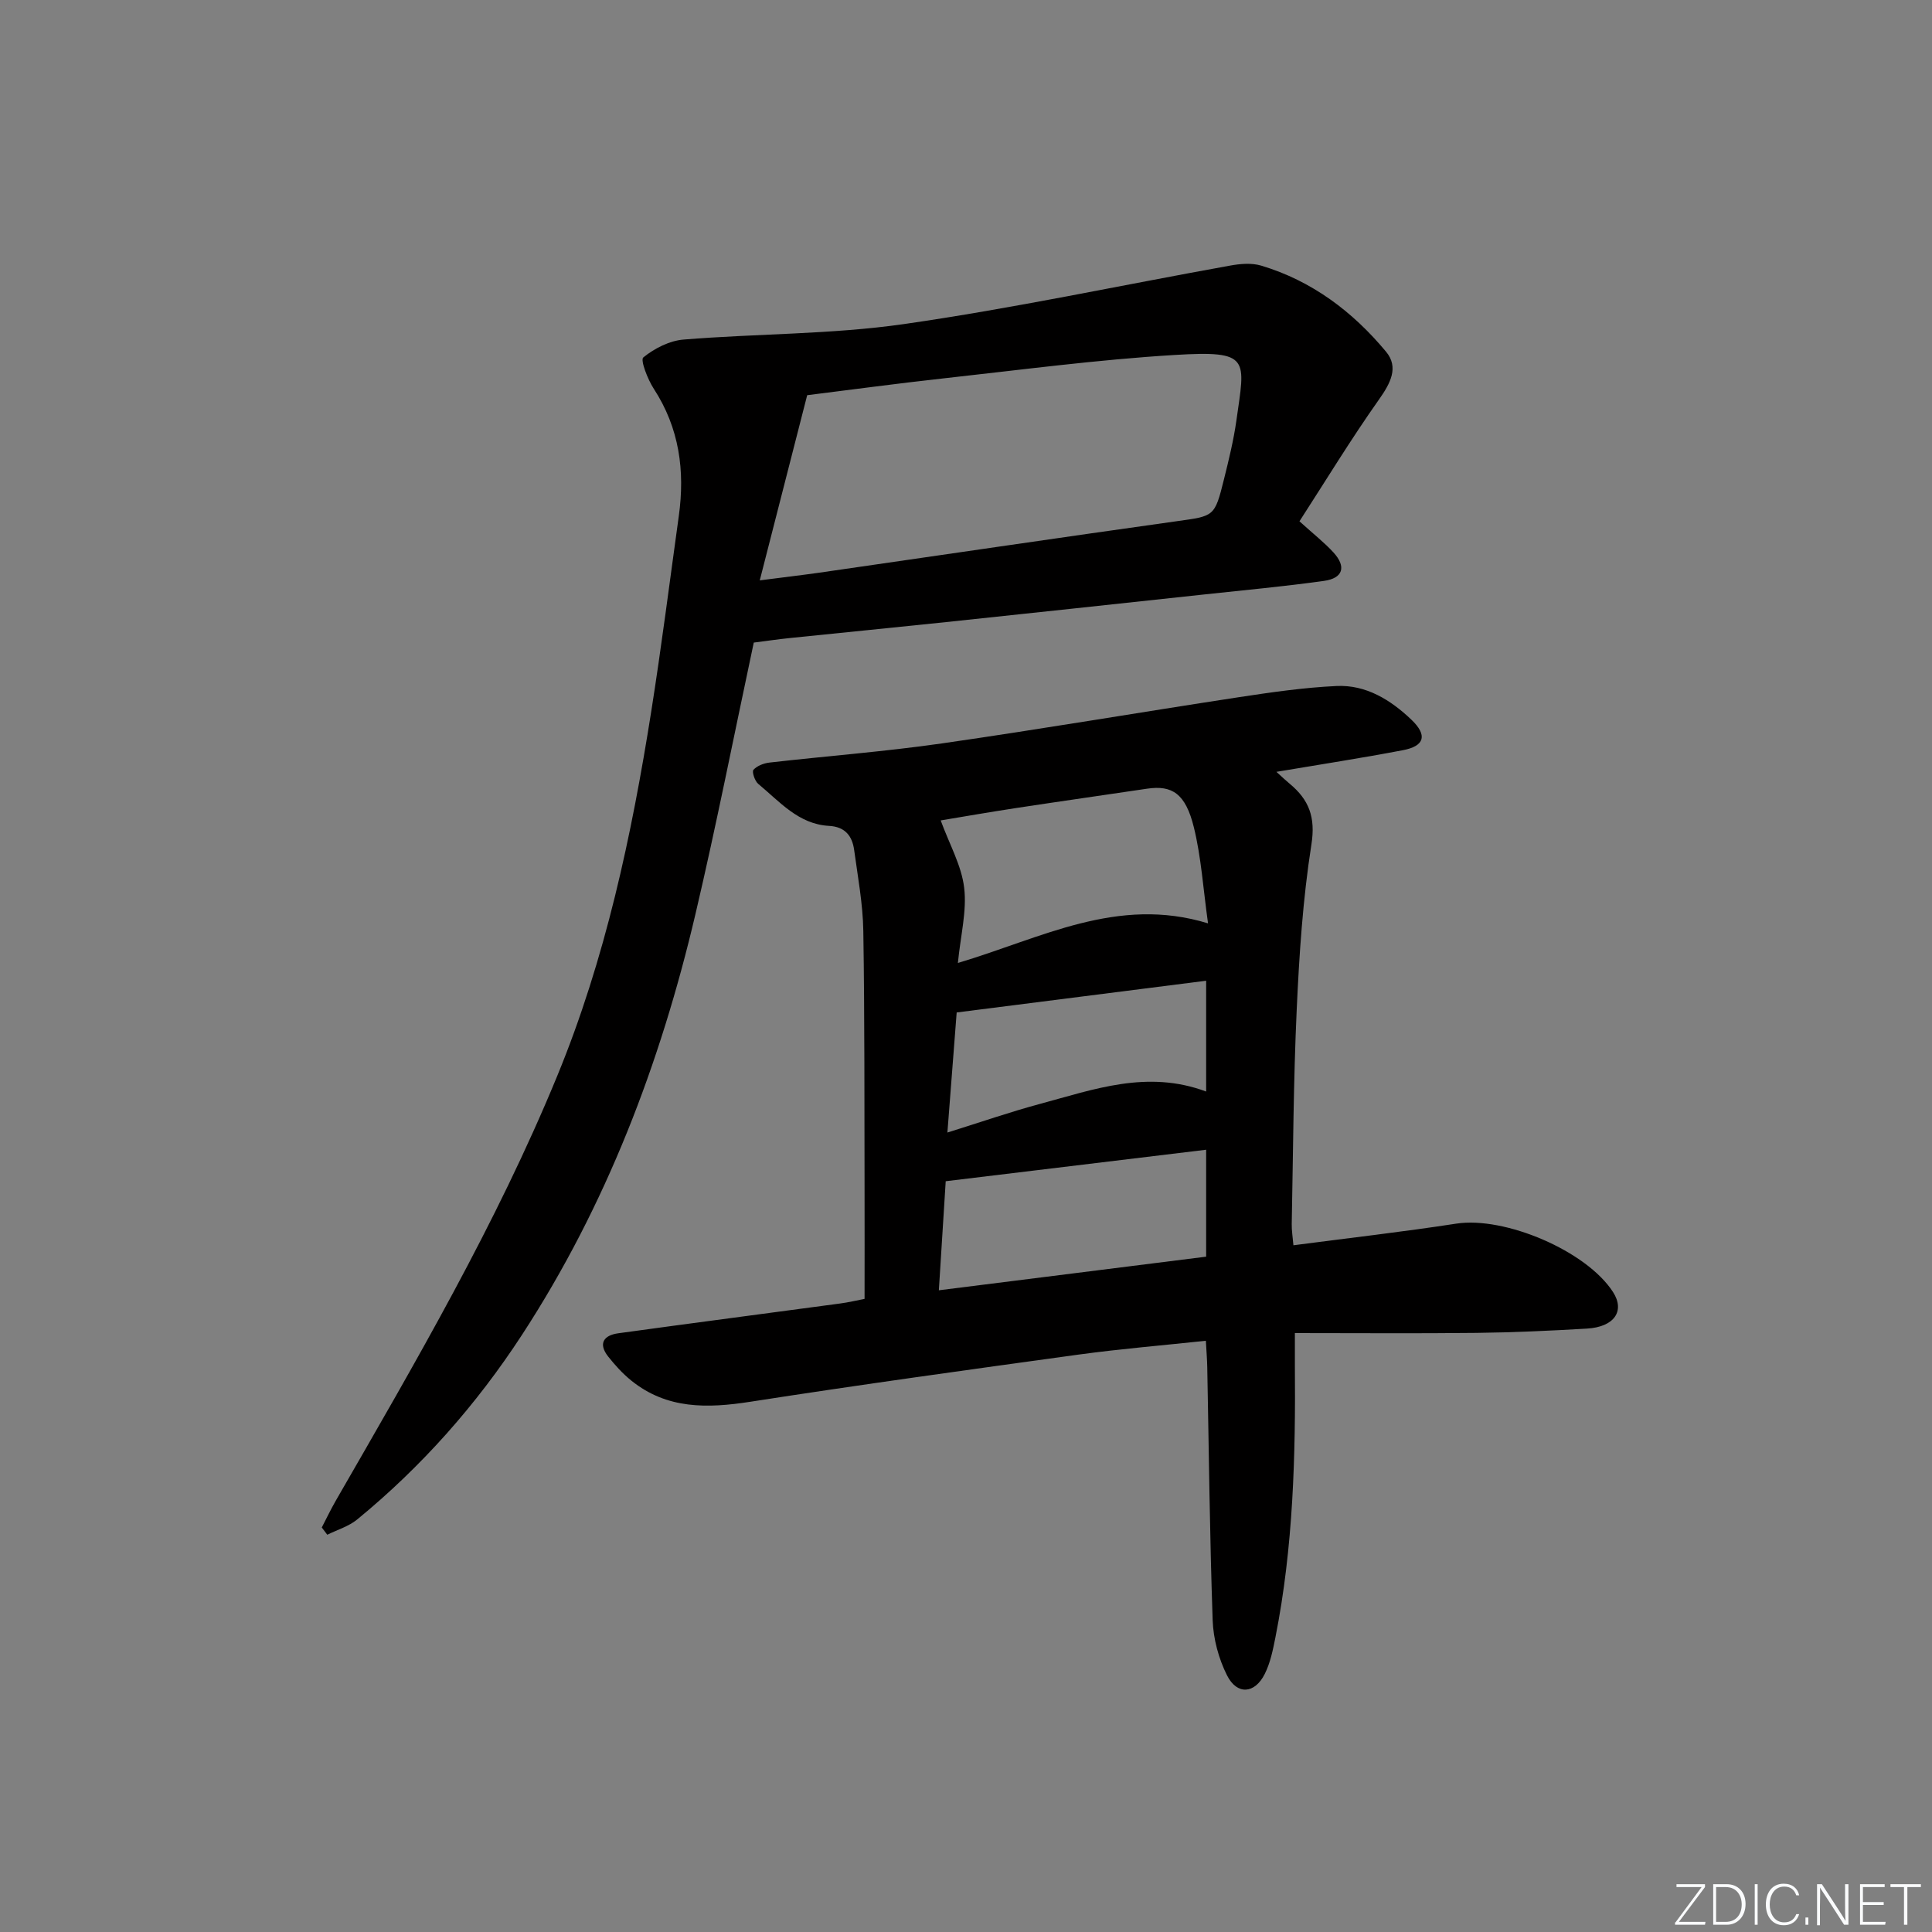 <svg enable-background="new 0 0 400 400" viewBox="0 0 400 400" xmlns="http://www.w3.org/2000/svg"><rect x="0" y="0" width="400" height="400" fill="#808080" stroke="none"/><g fill="#fafbfc"><path d="m346.9 398 5.4-7.3h-5.2v-.6h5.9v.6l-5.4 7.2h5.5l-.1.6h-6.2v-.5z"/><path d="m354.7 390.1h2.8c2.3 0 3.9 1.6 3.9 4.1s-1.6 4.3-3.9 4.3h-2.8zm.6 7.8h2c2.2 0 3.3-1.6 3.3-3.6 0-1.8-1-3.6-3.3-3.6h-2z"/><path d="m363.9 390.1v8.4h-.6v-8.4z"/><path d="m372.5 396.3c-.4 1.3-1.4 2.3-3.2 2.3-2.4 0-3.7-1.9-3.7-4.3 0-2.3 1.2-4.3 3.7-4.3 1.8 0 2.9 1 3.2 2.4h-.6c-.4-1.1-1.1-1.8-2.5-1.8-2.1 0-3 1.9-3 3.7s.9 3.7 3 3.7c1.4 0 2.1-.7 2.5-1.7z"/><path d="m373.8 398.5v-1.5h.6v1.5z"/><path d="m376.2 398.5v-8.4h1c1.3 2 4.4 6.7 4.9 7.6-.1-1.2-.1-2.4-.1-3.8v-3.8h.7v8.4h-.9c-1.2-1.9-4.4-6.8-5-7.7.1 1.1 0 2.3 0 3.9v3.9h-.6z"/><path d="m390 394.4h-4.3v3.5h4.7l-.1.6h-5.2v-8.4h5.1v.6h-4.5v3.1h4.3z"/><path d="m394.2 390.7h-2.8v-.6h6.3v.6h-2.8v7.8h-.7z"/></g><path d="m179 268.92c0-7.47.02-14.58 0-21.7-.05-18.16.03-36.31-.26-54.47-.09-5.61-1.14-11.21-1.9-16.79-.4-2.89-1.88-4.79-5.19-4.97-6.34-.34-10.24-5.04-14.67-8.7-.71-.59-1.34-2.52-.99-2.91.76-.83 2.15-1.37 3.34-1.5 11.88-1.36 23.82-2.26 35.65-3.96 20.53-2.95 40.98-6.44 61.49-9.57 6.71-1.02 13.46-2 20.23-2.32 6.12-.29 11.21 2.87 15.52 6.98 3.36 3.21 2.75 5.45-1.76 6.31-8.44 1.61-16.94 2.92-26.19 4.48 1.22 1.11 1.95 1.81 2.73 2.45 4.01 3.32 5.41 6.94 4.51 12.61-1.77 11.27-2.52 22.75-3.04 34.17-.68 14.79-.74 29.6-1.03 44.41-.03 1.3.2 2.6.35 4.38 11.44-1.5 22.61-2.77 33.72-4.48 10.04-1.54 26.96 5.63 32.46 14.18 2.5 3.9.27 7.21-5.39 7.55-7.63.45-15.28.8-22.92.89-12.29.14-24.59.04-37.57.04 0 2.54-.01 4.47 0 6.4.16 18.98-.32 37.91-4.03 56.61-.51 2.57-1.05 5.26-2.21 7.57-2.08 4.14-5.74 4.4-7.81.28-1.73-3.44-2.83-7.53-2.97-11.38-.61-17.46-.78-34.93-1.12-52.4-.03-1.63-.17-3.26-.29-5.49-8.98.96-17.69 1.68-26.33 2.86-22.68 3.12-45.37 6.25-67.99 9.77-8.88 1.38-17.24 1.57-24.62-4.37-1.79-1.44-3.38-3.19-4.81-5-2.12-2.7-.9-4.4 2.1-4.81 15.29-2.11 30.6-4.1 45.89-6.16 1.77-.23 3.53-.66 5.1-.96zm19.32-69.55c17.26-5.12 33-13.95 51.79-8.2-1.01-7.21-1.41-13.68-2.93-19.87-1.72-7-4.5-8.78-9.69-8.01-9.01 1.34-18.02 2.62-27.02 3.99-5.7.87-11.39 1.86-15.71 2.58 1.83 5 4.32 9.35 4.86 13.94.58 4.78-.73 9.79-1.3 15.57zm-3.94 67.77c18.99-2.39 37.28-4.69 55.34-6.96 0-7.99 0-14.92 0-22.14-18.01 2.18-35.71 4.32-53.92 6.52-.45 7.19-.91 14.41-1.42 22.58zm55.34-41.15c0-7.83 0-15.25 0-22.94-17.32 2.2-34.33 4.37-51.65 6.57-.62 8.07-1.24 16.08-1.92 24.86 6.86-2.14 12.93-4.25 19.13-5.92 11.14-2.99 22.23-7.13 34.44-2.57z" fill="#010000"/><path d="m66.62 316.25c.97-1.87 1.88-3.78 2.93-5.6 16.5-28.66 33.21-57.23 45.82-87.89 9.97-24.24 15.4-49.73 19.47-75.51 2.12-13.44 3.83-26.95 5.7-40.43 1.3-9.36.11-18.2-5.18-26.33-1.27-1.95-2.82-5.97-2.17-6.49 2.3-1.87 5.43-3.47 8.36-3.7 15.18-1.24 30.55-1.05 45.58-3.2 22.63-3.25 45.03-8.06 67.54-12.11 2.09-.38 4.45-.59 6.43 0 10.5 3.14 18.97 9.53 25.87 17.83 2.69 3.23.9 6.55-1.47 9.9-5.8 8.21-11.03 16.81-16.46 25.21 2.93 2.66 5.17 4.4 7.05 6.46 2.69 2.95 1.98 5.33-1.98 5.88-8.22 1.15-16.49 1.91-24.74 2.8-17.84 1.92-35.68 3.85-53.52 5.73-10.74 1.13-21.49 2.18-32.23 3.29-2.63.27-5.25.66-7.56.95-4.05 18.97-7.72 37.69-12.08 56.24-7.27 30.93-18.48 60.35-35.91 87.09-9.41 14.44-20.77 27.28-34.13 38.23-1.75 1.43-4.1 2.12-6.18 3.15-.38-.51-.76-1-1.14-1.5zm90.68-196.09c5.18-.67 8.78-1.09 12.38-1.6 24.63-3.55 49.25-7.19 73.89-10.64 7.82-1.1 7.9-.86 9.84-8.69 1-4.02 1.99-8.06 2.57-12.15 1.79-12.81 3.06-14.55-12.75-13.59-16.06.97-32.06 3.11-48.07 4.87-9.55 1.05-19.08 2.35-28.04 3.46-3.28 12.79-6.42 25.05-9.82 38.34z" fill="#010000"/></svg>